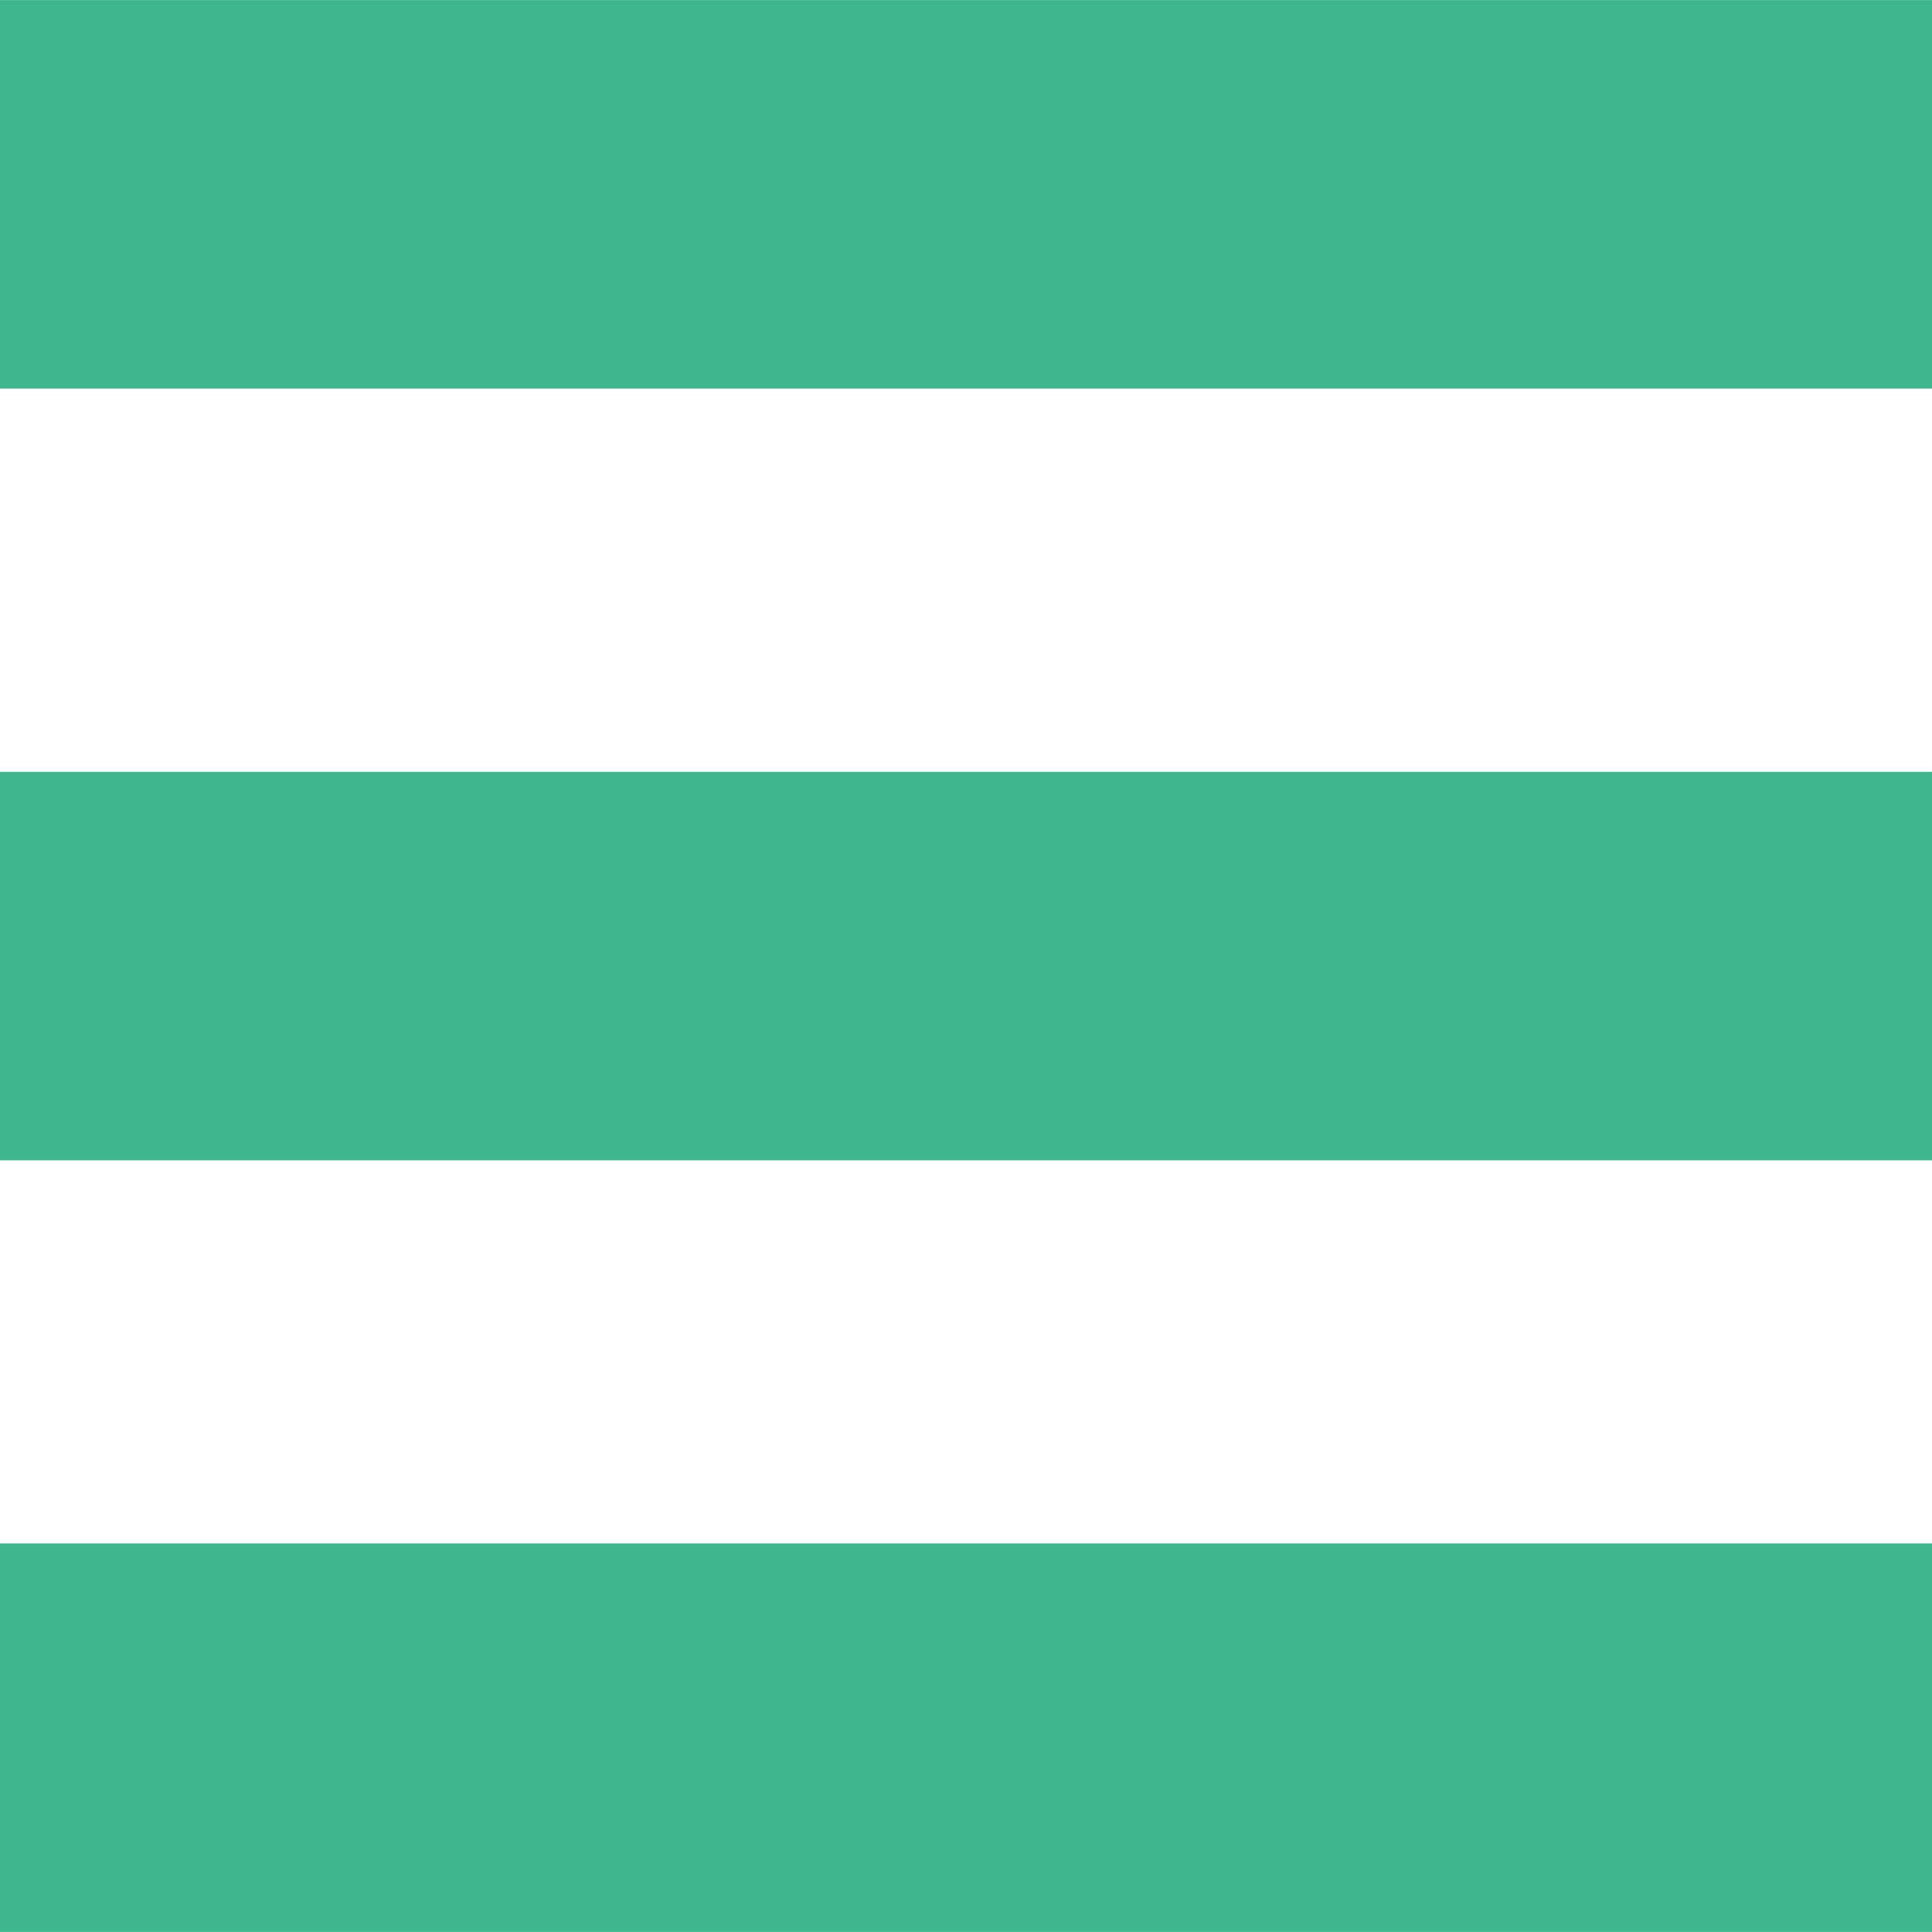 <svg
  viewBox="0 0 472.615 472.615"
  xmlns="http://www.w3.org/2000/svg"
  fill="#3eb68e"
>
  <g>
    <g>
      <rect
        y="377.561"
        width="472.615"
        height="95.035"
      />
    </g>
  </g>
  <g>
    <g>
      <rect
        y="188.81"
        width="472.615"
        height="95.035"
      />
    </g>
  </g>
  <g>
    <g>
      <rect
        y="0.02"
        width="472.615"
        height="95.035"
      />
    </g>
  </g>
</svg>